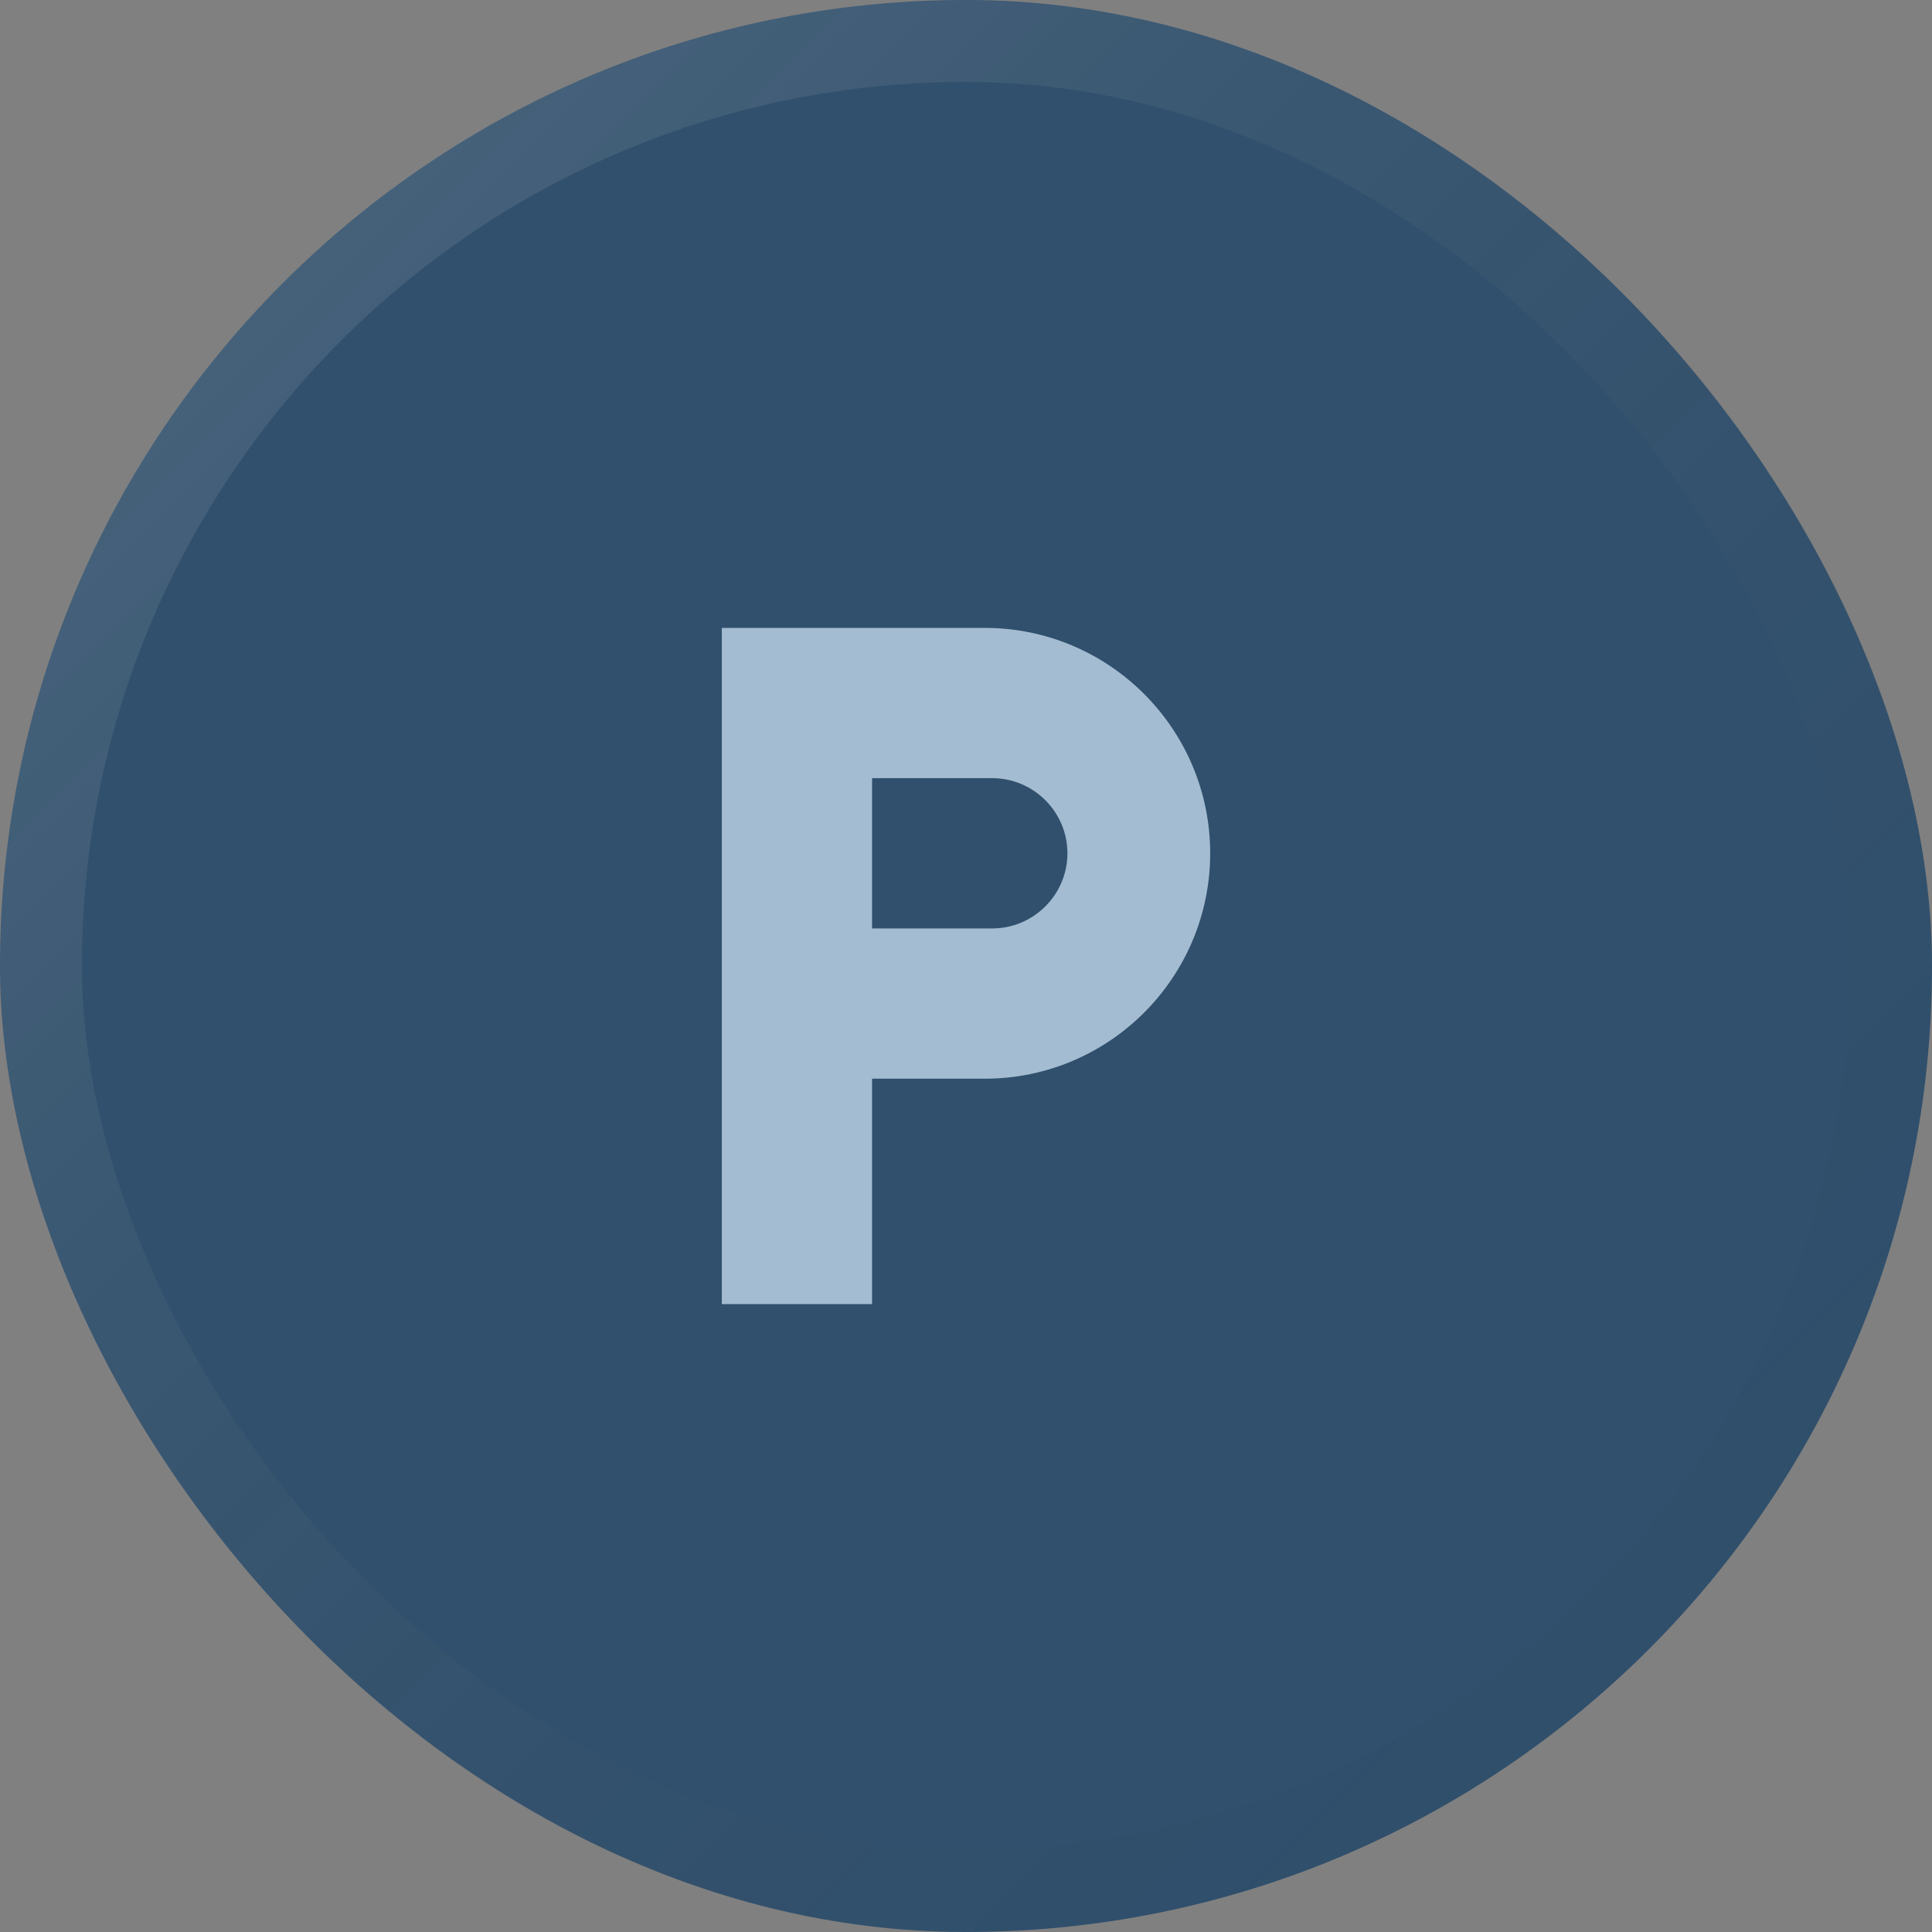 <svg width="330" height="330" viewBox="0 0 330 330" fill="none" xmlns="http://www.w3.org/2000/svg">
<rect x="0" y="0" width="330" height="330" fill="#808080" stroke="none"/>
<rect width="330" height="330" rx="165" fill="#30506D"/>
<rect x="7" y="7" width="316" height="316" rx="158" stroke="url(#paint0_linear_12413_1022135)" stroke-opacity="0.15" stroke-width="14"/>
<path d="M168.208 107.25H123.292V222.75H148.958V184.25H168.208C189.448 184.25 206.708 166.989 206.708 145.75C206.708 124.511 189.448 107.25 168.208 107.25ZM169.492 158.583H148.958V132.917H169.492C176.55 132.917 182.325 138.692 182.325 145.75C182.325 152.808 176.55 158.583 169.492 158.583Z" fill="#A4BCD1"/>
<defs>
<linearGradient id="paint0_linear_12413_1022135" x1="-4.583" y1="-4.583" x2="334.583" y2="334.583" gradientUnits="userSpaceOnUse">
<stop stop-color="white"/>
<stop offset="1" stop-opacity="0"/>
</linearGradient>
</defs>
</svg>
